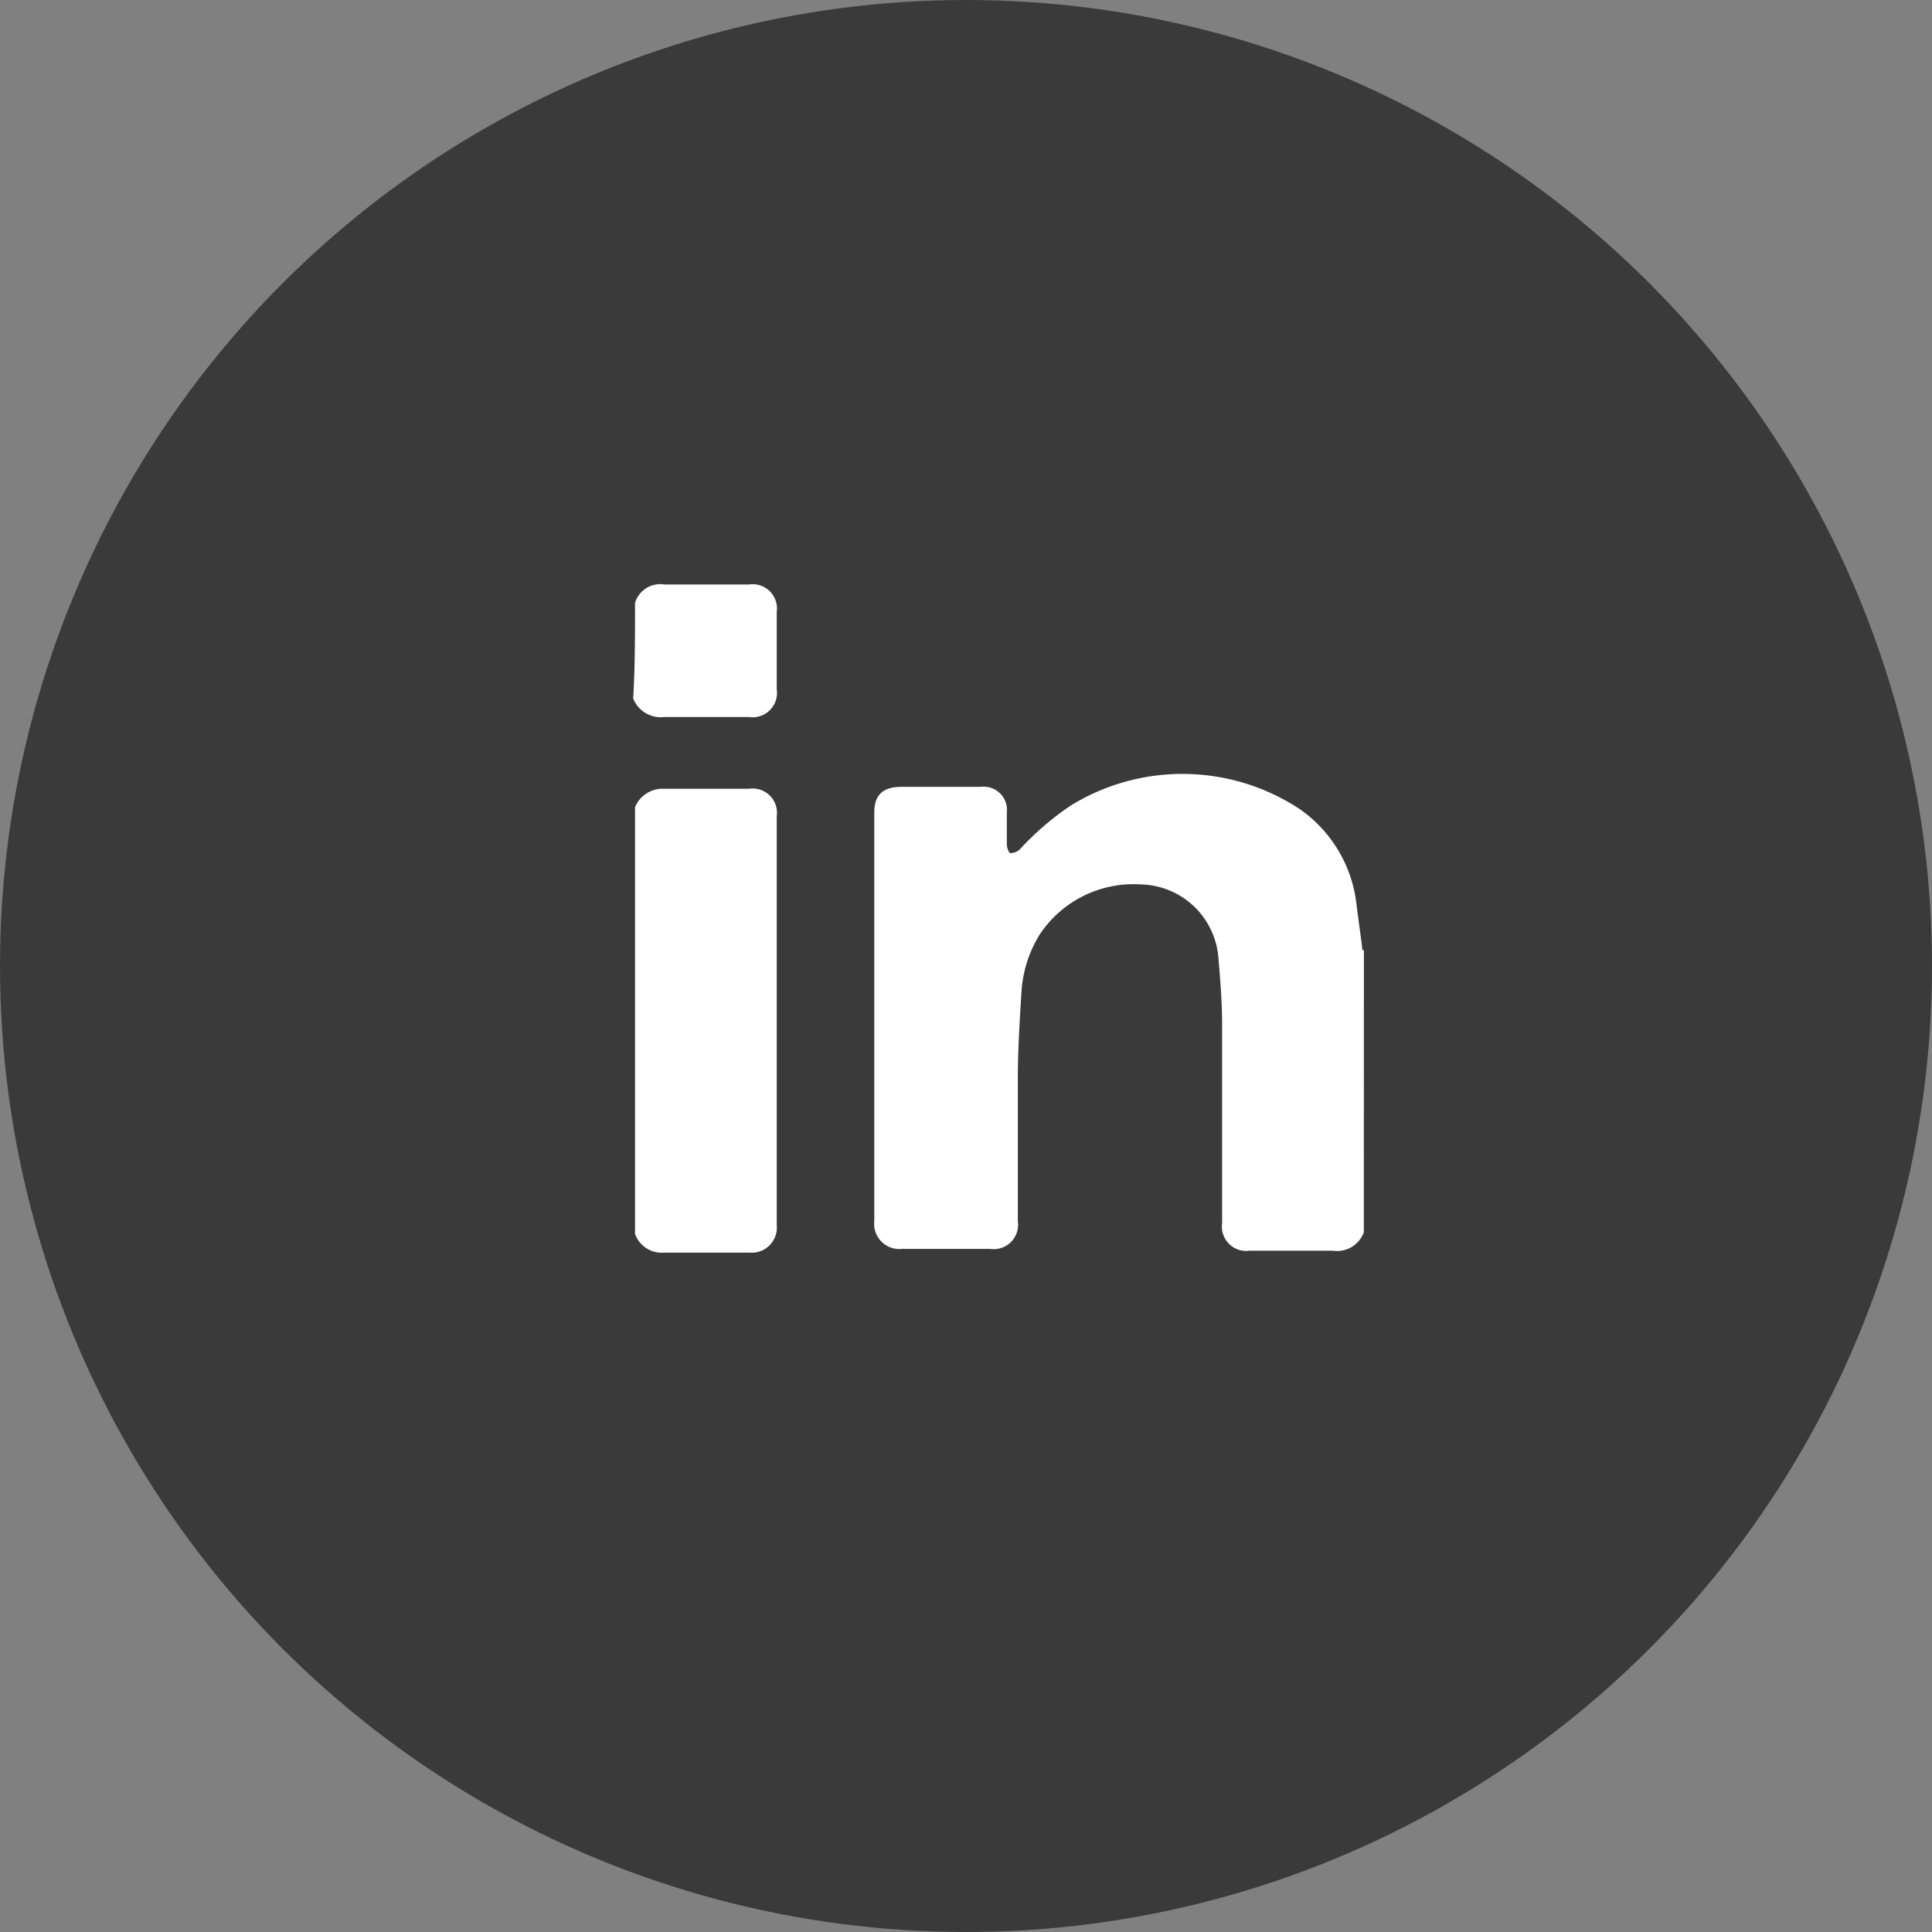 <svg xmlns="http://www.w3.org/2000/svg" width="23" height="23" viewBox="0 0 23 23">
  <rect x="0" y="0" width="23" height="23" fill="#808080" stroke="none"/>
  <g id="Grupo_17276" data-name="Grupo 17276" transform="translate(-385 -1132)">
    <circle id="Elipse_370" data-name="Elipse 370" cx="11.5" cy="11.5" r="11.5" transform="translate(385 1132)" fill="#3a3a3a"/>
    <g id="Grupo_651" data-name="Grupo 651" transform="translate(392.538 1138.958)">
      <path id="Trazado_278" data-name="Trazado 278" d="M18.828,15.755a.34.34,0,0,1-.372.219h-.986a.29.29,0,0,1-.329-.329V13.279c0-.263-.022-.526-.044-.789a.947.947,0,0,0-.92-.876,1.341,1.341,0,0,0-1.205.592,1.464,1.464,0,0,0-.219.679c-.022.351-.044.7-.044,1.052v1.687a.29.29,0,0,1-.329.329H13.329A.3.3,0,0,1,13,15.623V10.759c0-.219.11-.307.329-.307h.942a.277.277,0,0,1,.307.307v.372c0,.044.022.11.044.11a.167.167,0,0,0,.11-.044,3.4,3.4,0,0,1,.613-.526,2.537,2.537,0,0,1,2.717.044,1.6,1.6,0,0,1,.679,1.139c.022.175.044.329.066.5,0,.022,0,.044.022.044Z" transform="translate(-10.13 -8.043)" fill="#fff"/>
      <path id="Trazado_279" data-name="Trazado 279" d="M0,11.319A.356.356,0,0,1,.351,11.1H1.358a.29.29,0,0,1,.329.329v4.864a.3.3,0,0,1-.329.329H.351A.338.338,0,0,1,0,16.4C0,14.693,0,13.006,0,11.319Z" transform="translate(0.022 -8.668)" fill="#fff"/>
      <path id="Trazado_280" data-name="Trazado 280" d="M-.078.219A.314.314,0,0,1,.272,0H1.28a.29.29,0,0,1,.329.329v.92a.29.29,0,0,1-.329.329H.272A.355.355,0,0,1-.1,1.358C-.078.986-.078.592-.078.219Z" transform="translate(0.1)" fill="#fff"/>
    </g>
  </g>
</svg>
